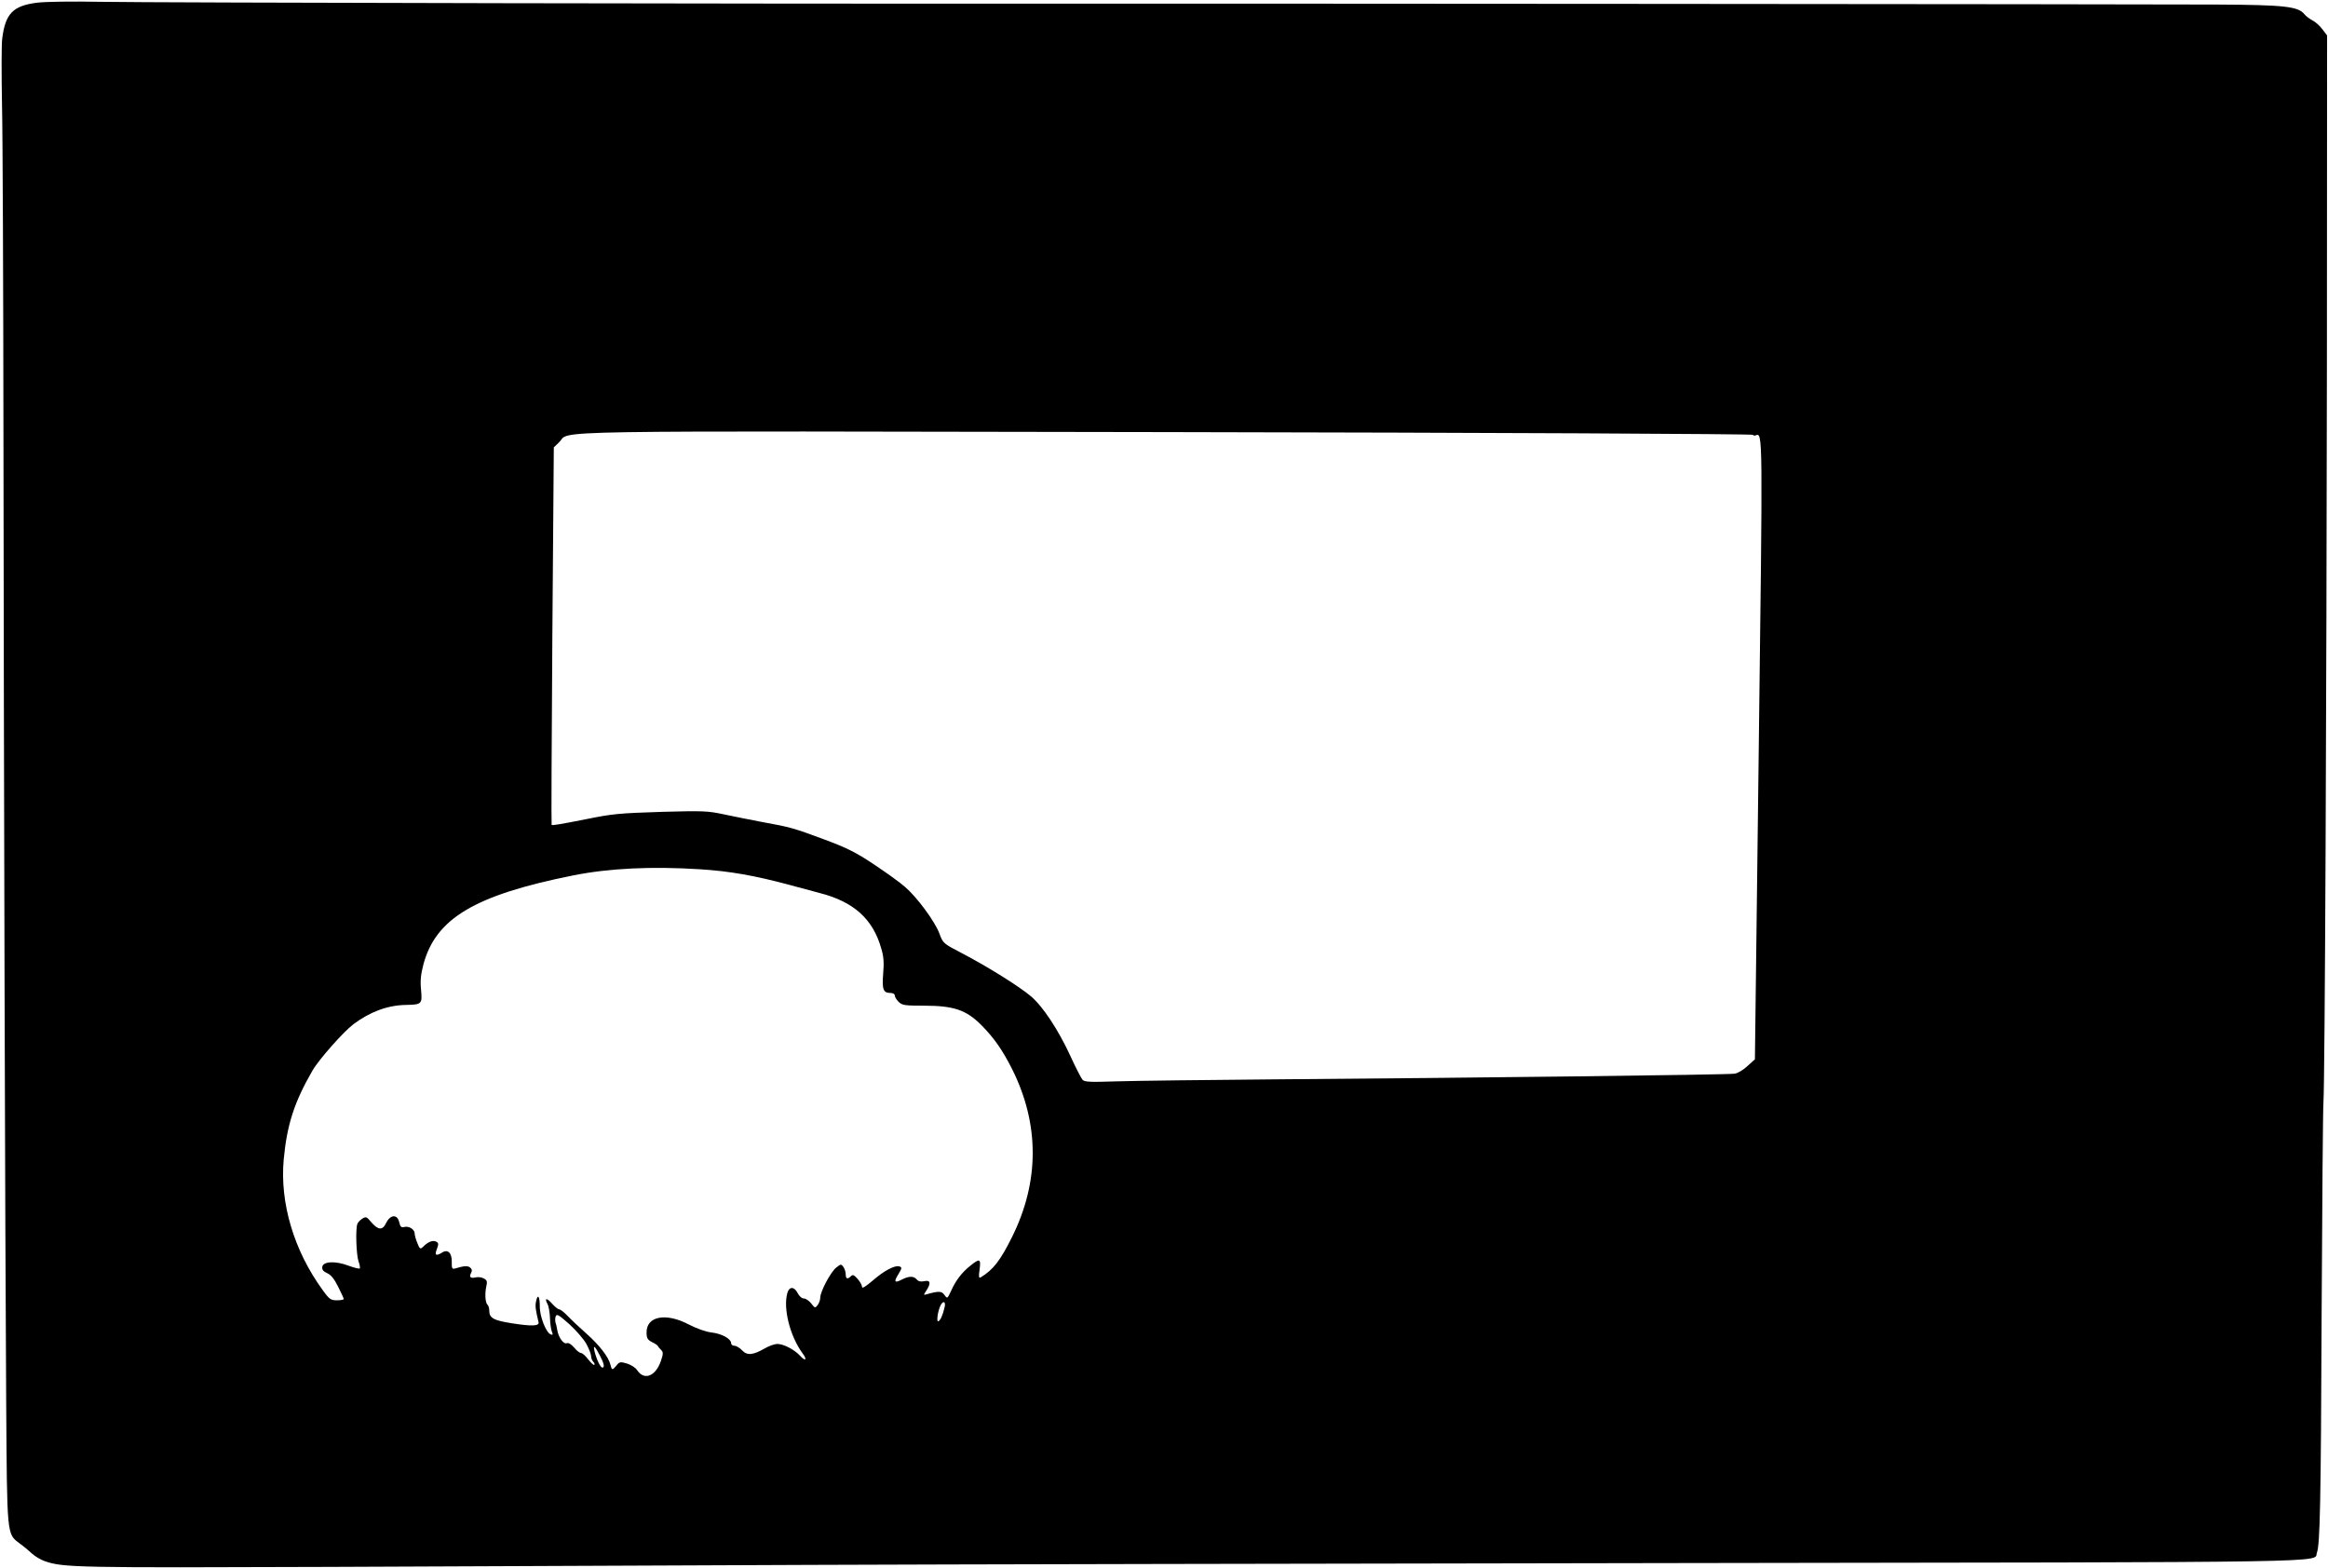  <svg version="1.0" xmlns="http://www.w3.org/2000/svg"
 width="1280pt" height="862pt" viewBox="0 0 1280 862"
 preserveAspectRatio="xMidYMid meet"><g transform="translate(0,862) scale(0.1,-0.1)"
fill="#000000" stroke="none">
<path d="M202 8605 c-131 -17 -173 -60 -190 -199 -4 -32 -4 -194 -1 -360 4
-165 7 -992 8 -1836 2 -1807 9 -4360 15 -5300 5 -743 3 -723 74 -777 21 -15
51 -40 67 -55 17 -16 48 -34 70 -42 102 -36 171 -37 1565 -32 751 3 1939 8
2640 11 701 3 2835 7 4743 10 3759 5 3525 2 3546 57 17 46 22 262 26 1323 3
594 7 1114 10 1155 8 132 17 2204 19 4064 l1 1801 -25 33 c-14 19 -38 41 -54
49 -17 9 -37 24 -46 35 -34 43 -112 51 -480 53 -333 2 -5869 6 -6510 5 -1132
-2 -4894 5 -5122 10 -166 3 -309 1 -356 -5z m9436 -2376 c2 -4 9 -6 15 -3 40
15 39 33 17 -1735 l-21 -1696 -41 -37 c-22 -21 -54 -40 -71 -42 -36 -6 -1443
-23 -2517 -31 -382 -3 -776 -8 -876 -11 -156 -5 -182 -4 -193 10 -7 9 -37 66
-65 128 -68 147 -152 274 -218 330 -64 54 -235 161 -378 236 -104 54 -105 55
-125 109 -25 67 -124 201 -190 257 -27 24 -104 79 -170 123 -99 66 -147 90
-270 136 -172 64 -190 69 -345 97 -63 12 -158 31 -210 42 -88 19 -114 20 -335
14 -243 -8 -272 -10 -425 -41 -131 -26 -184 -35 -187 -31 -2 2 0 470 4 1040
l8 1036 30 29 c65 66 -188 61 3350 55 1766 -3 3211 -10 3213 -15z m-5788
-2389 c160 -10 299 -34 495 -87 72 -19 144 -39 160 -43 189 -48 294 -143 340
-304 14 -46 16 -79 11 -139 -7 -87 0 -107 40 -107 14 0 24 -6 24 -15 0 -8 10
-23 22 -35 19 -18 35 -20 137 -20 165 0 233 -23 317 -107 69 -70 115 -135 169
-242 151 -302 151 -619 -1 -924 -64 -129 -104 -180 -172 -221 -10 -6 -12 3 -6
43 8 60 1 63 -51 21 -46 -37 -80 -80 -106 -139 -20 -43 -21 -43 -36 -22 -15
22 -31 23 -98 4 -18 -5 -18 -5 -2 20 27 41 23 60 -11 52 -20 -4 -33 -1 -42 10
-16 19 -43 19 -81 -1 -41 -21 -46 -13 -19 30 19 32 20 37 6 42 -24 9 -84 -22
-148 -78 -38 -32 -58 -45 -58 -35 0 9 -11 29 -24 44 -20 22 -27 26 -37 16 -19
-19 -29 -16 -29 10 0 13 -6 31 -13 41 -12 16 -14 16 -39 -4 -30 -23 -88 -132
-88 -165 0 -12 -6 -30 -14 -41 -14 -18 -15 -18 -36 9 -12 15 -30 27 -40 27
-12 0 -26 13 -35 31 -19 36 -46 35 -56 -1 -24 -86 15 -238 84 -332 27 -36 16
-46 -14 -13 -31 34 -91 65 -125 65 -15 0 -46 -11 -68 -24 -66 -38 -98 -41
-126 -11 -13 14 -32 25 -42 25 -10 0 -18 6 -18 14 0 24 -52 53 -108 59 -32 4
-80 21 -125 44 -125 66 -232 46 -232 -43 0 -32 5 -41 30 -54 17 -8 32 -18 33
-23 2 -4 10 -14 18 -21 11 -12 11 -21 -2 -59 -29 -85 -92 -110 -131 -51 -8 13
-33 29 -55 36 -37 11 -42 10 -58 -10 -23 -28 -26 -28 -34 5 -11 43 -61 107
-132 170 -36 32 -82 75 -102 96 -19 20 -40 37 -47 37 -6 0 -24 14 -39 31 -30
34 -44 33 -26 -1 7 -12 13 -47 14 -79 1 -31 6 -64 11 -75 6 -14 5 -18 -6 -14
-26 8 -62 99 -61 155 0 57 -12 71 -21 25 -5 -25 -2 -45 14 -112 6 -22 -36 -24
-149 -6 -101 16 -122 29 -122 71 0 12 -4 25 -10 31 -12 12 -15 61 -6 101 6 26
4 34 -14 43 -12 7 -32 9 -44 6 -29 -7 -38 2 -26 24 7 13 5 21 -5 30 -13 11
-33 10 -86 -6 -13 -3 -16 4 -15 37 1 50 -22 72 -54 51 -31 -19 -41 -15 -30 14
13 34 13 41 -6 48 -17 7 -44 -5 -68 -30 -15 -14 -18 -13 -31 20 -8 19 -15 43
-15 53 0 23 -32 43 -58 36 -16 -4 -21 1 -27 26 -10 46 -49 43 -72 -4 -20 -42
-44 -40 -84 7 -23 28 -27 29 -47 17 -12 -8 -24 -20 -27 -29 -11 -27 -6 -170 6
-205 7 -19 10 -37 7 -40 -3 -3 -31 4 -61 15 -73 28 -141 24 -145 -6 -2 -16 5
-25 27 -35 21 -9 39 -32 60 -74 17 -34 31 -64 31 -68 0 -4 -17 -7 -37 -7 -34
0 -42 5 -78 55 -159 218 -237 480 -215 720 18 191 58 315 158 488 35 61 170
213 225 255 91 68 187 104 286 106 91 2 93 4 86 84 -5 50 -1 85 13 139 68 253
283 381 822 489 199 40 434 51 700 34z m1344 -2407 c-11 -46 -22 -71 -34 -78
-13 -8 -4 57 12 88 14 27 29 20 22 -10z m-1970 -203 c14 -26 26 -56 26 -67 0
-10 5 -24 12 -31 6 -6 9 -14 6 -17 -3 -4 -18 10 -33 29 -15 20 -33 36 -40 36
-7 0 -25 13 -38 30 -16 18 -31 28 -41 24 -17 -7 -45 31 -52 72 -2 16 -7 35
-10 43 -2 8 -2 22 1 32 6 16 16 10 75 -42 37 -34 80 -83 94 -109z m75 -65 c22
-42 27 -65 13 -65 -11 0 -32 45 -43 89 -9 39 1 32 30 -24z"/>
</g>
</svg>
